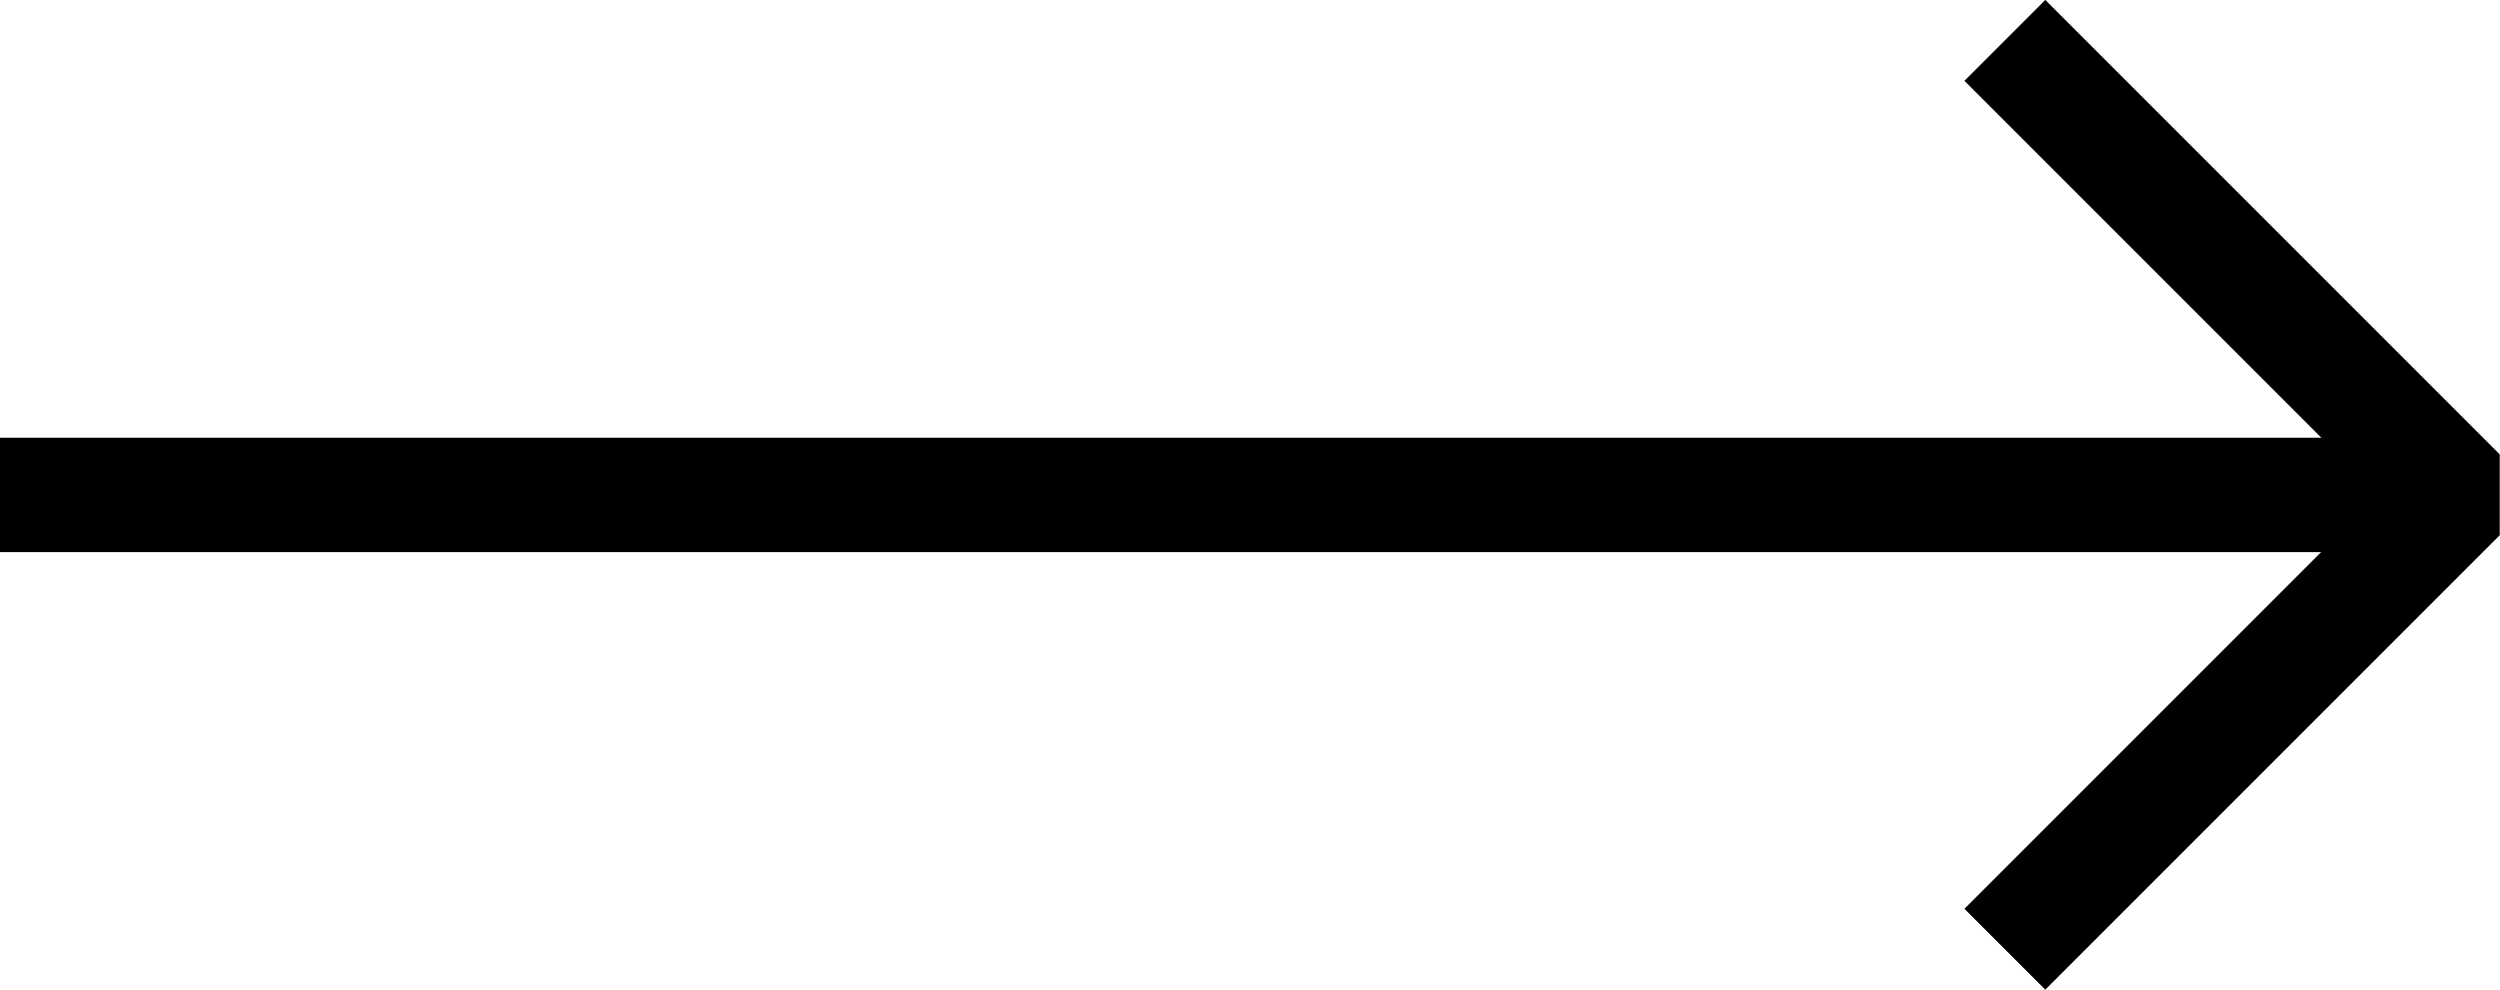 <svg xmlns="http://www.w3.org/2000/svg" width="21.857" height="8.654" viewBox="0 0 21.857 8.654"><defs><style>.arrow-a{isolation:isolate;}.arrow-b,.arrow-c{fill:none;stroke:#000;}.arrow-c{stroke-linejoin:bevel;}</style></defs><g transform="translate(-151 -583.433)"><g class="arrow-a" transform="translate(151 480.746)"><path class="arrow-b" d="M-794-140.682h21.015" transform="translate(794 247.696)"/><path class="arrow-c" d="M-786.9-153.541l3.973,3.973-3.973,3.973" transform="translate(804.428 256.581)"/></g></g></svg>
